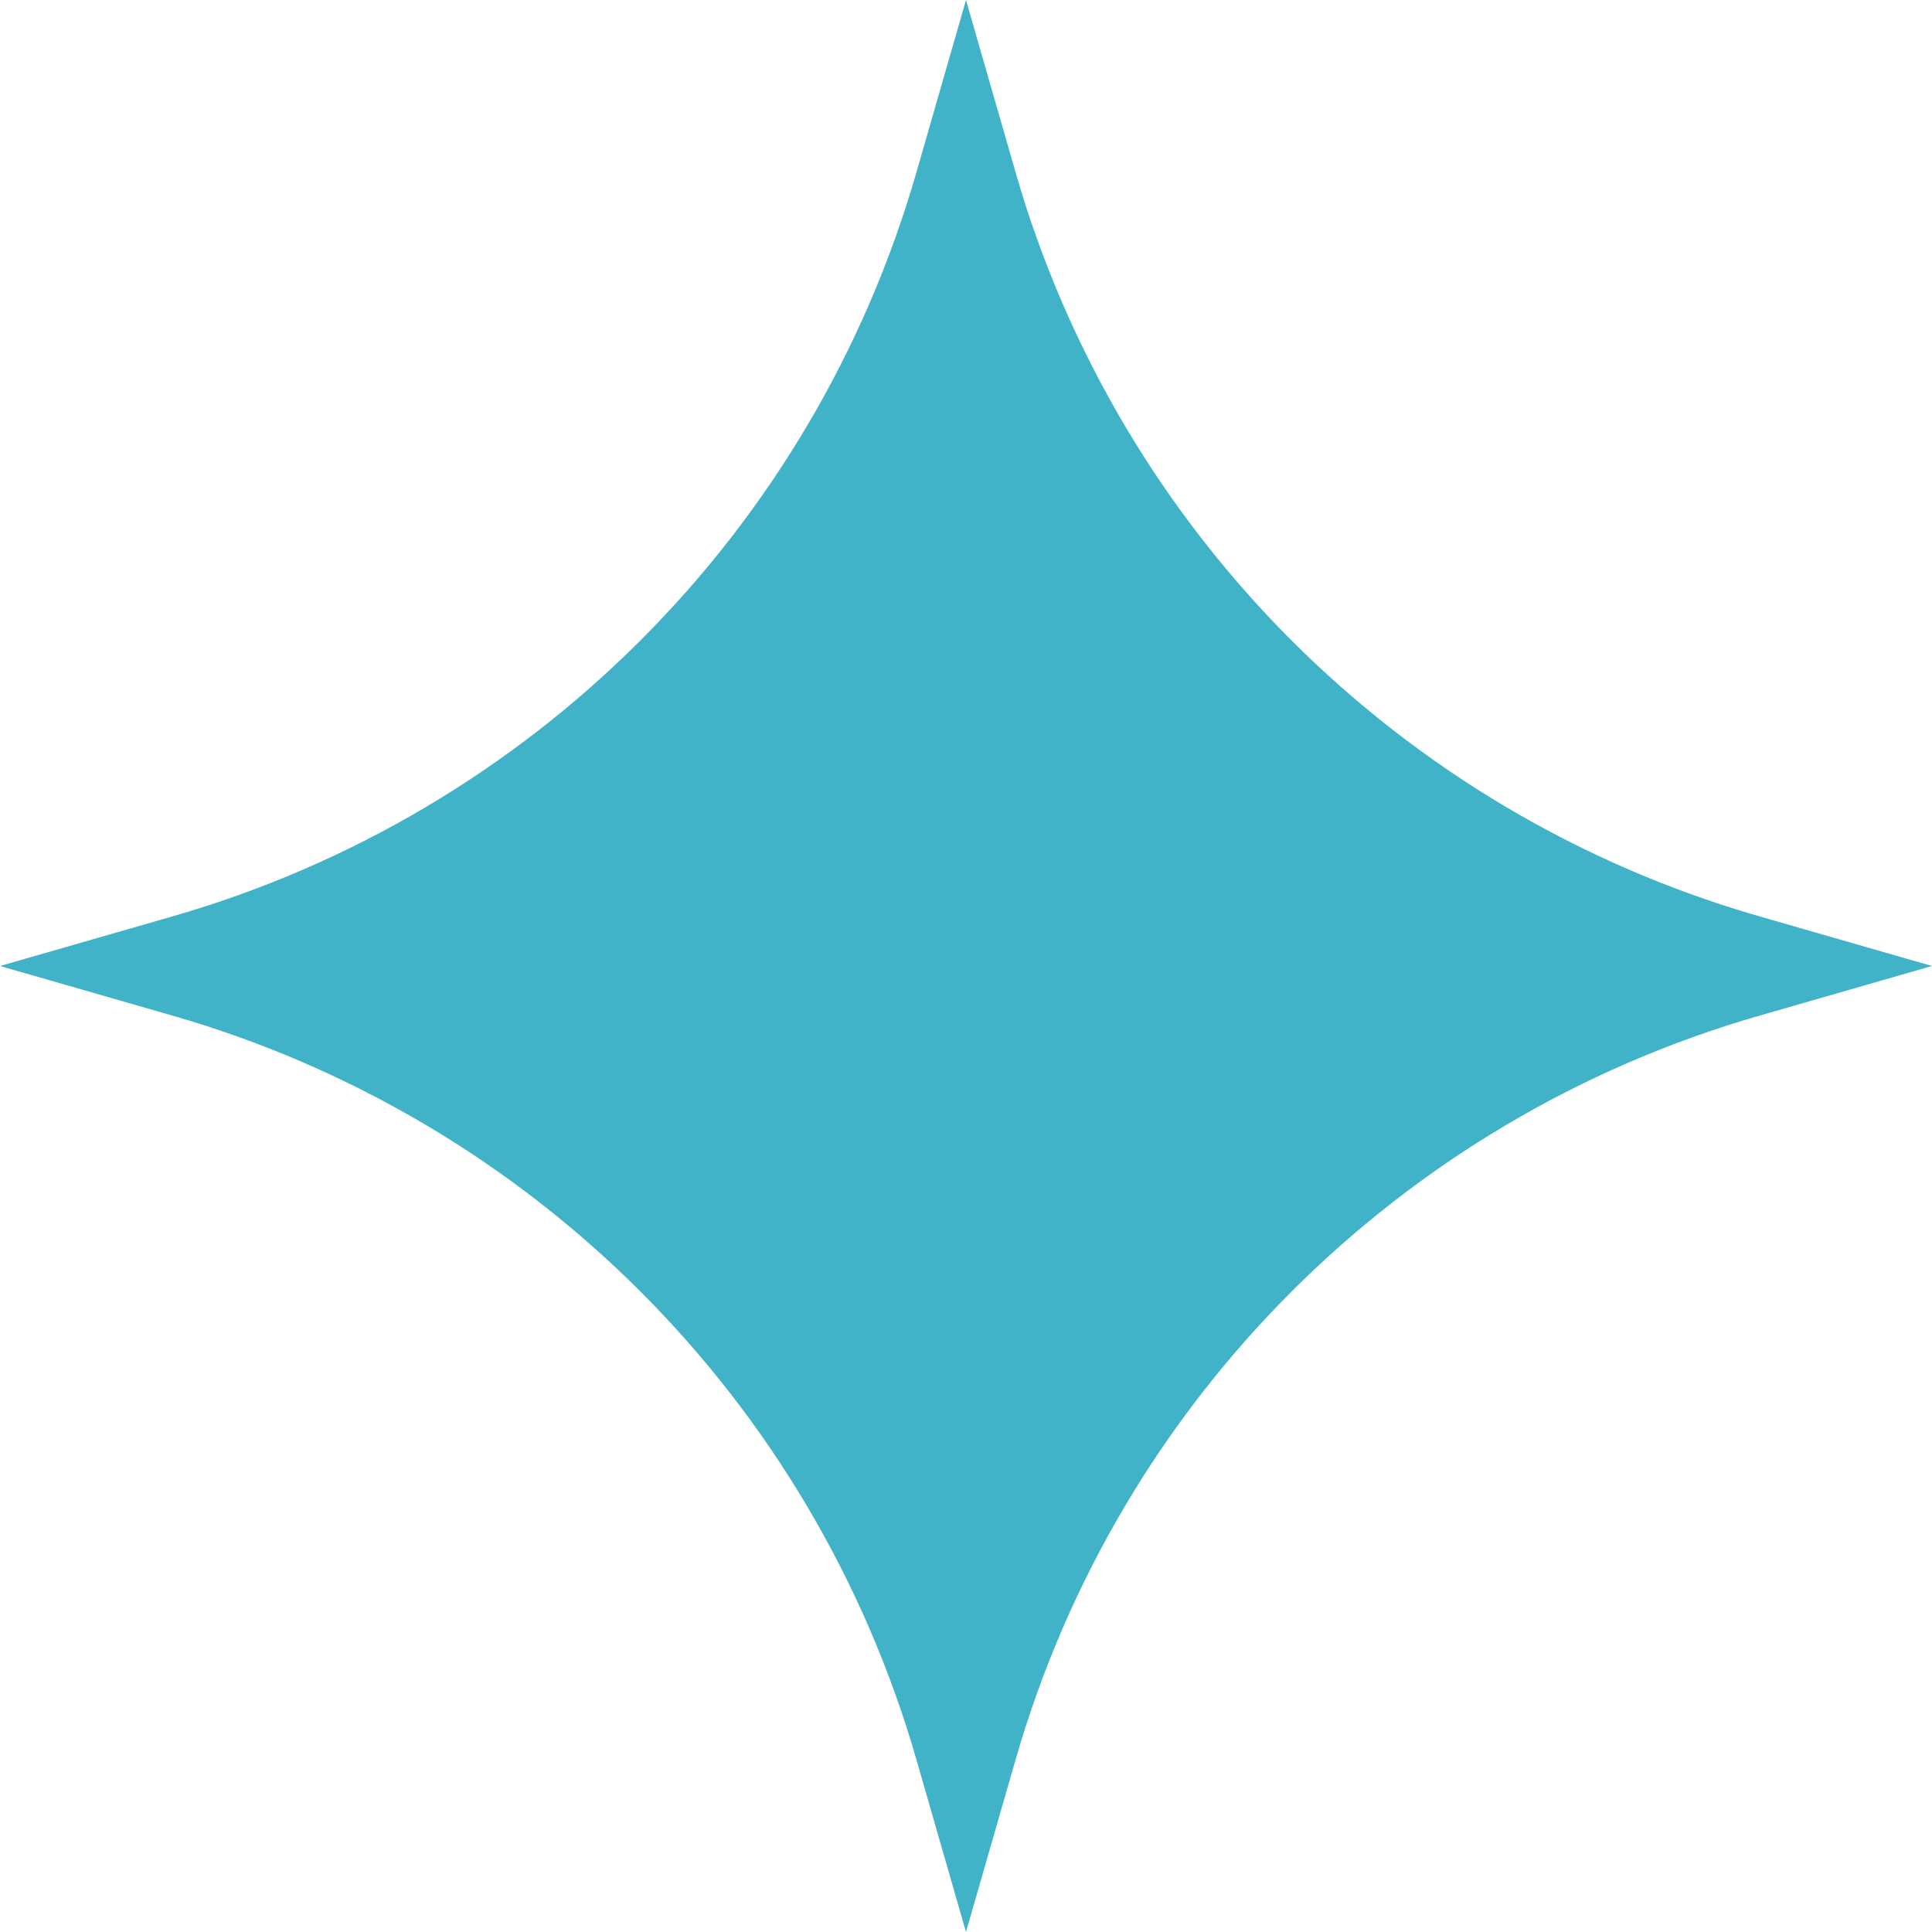 <?xml version="1.0" encoding="UTF-8"?> <svg xmlns="http://www.w3.org/2000/svg" width="32" height="32" viewBox="0 0 32 32" fill="none"><path d="M16 0L16.822 2.857C18.535 8.811 23.189 13.465 29.143 15.178L32 16L29.143 16.822C23.189 18.535 18.535 23.189 16.822 29.143L16 32L15.178 29.143C13.465 23.189 8.811 18.535 2.857 16.822L0 16L2.857 15.178C8.811 13.465 13.465 8.811 15.178 2.857L16 0Z" fill="#41B3C9"></path></svg> 